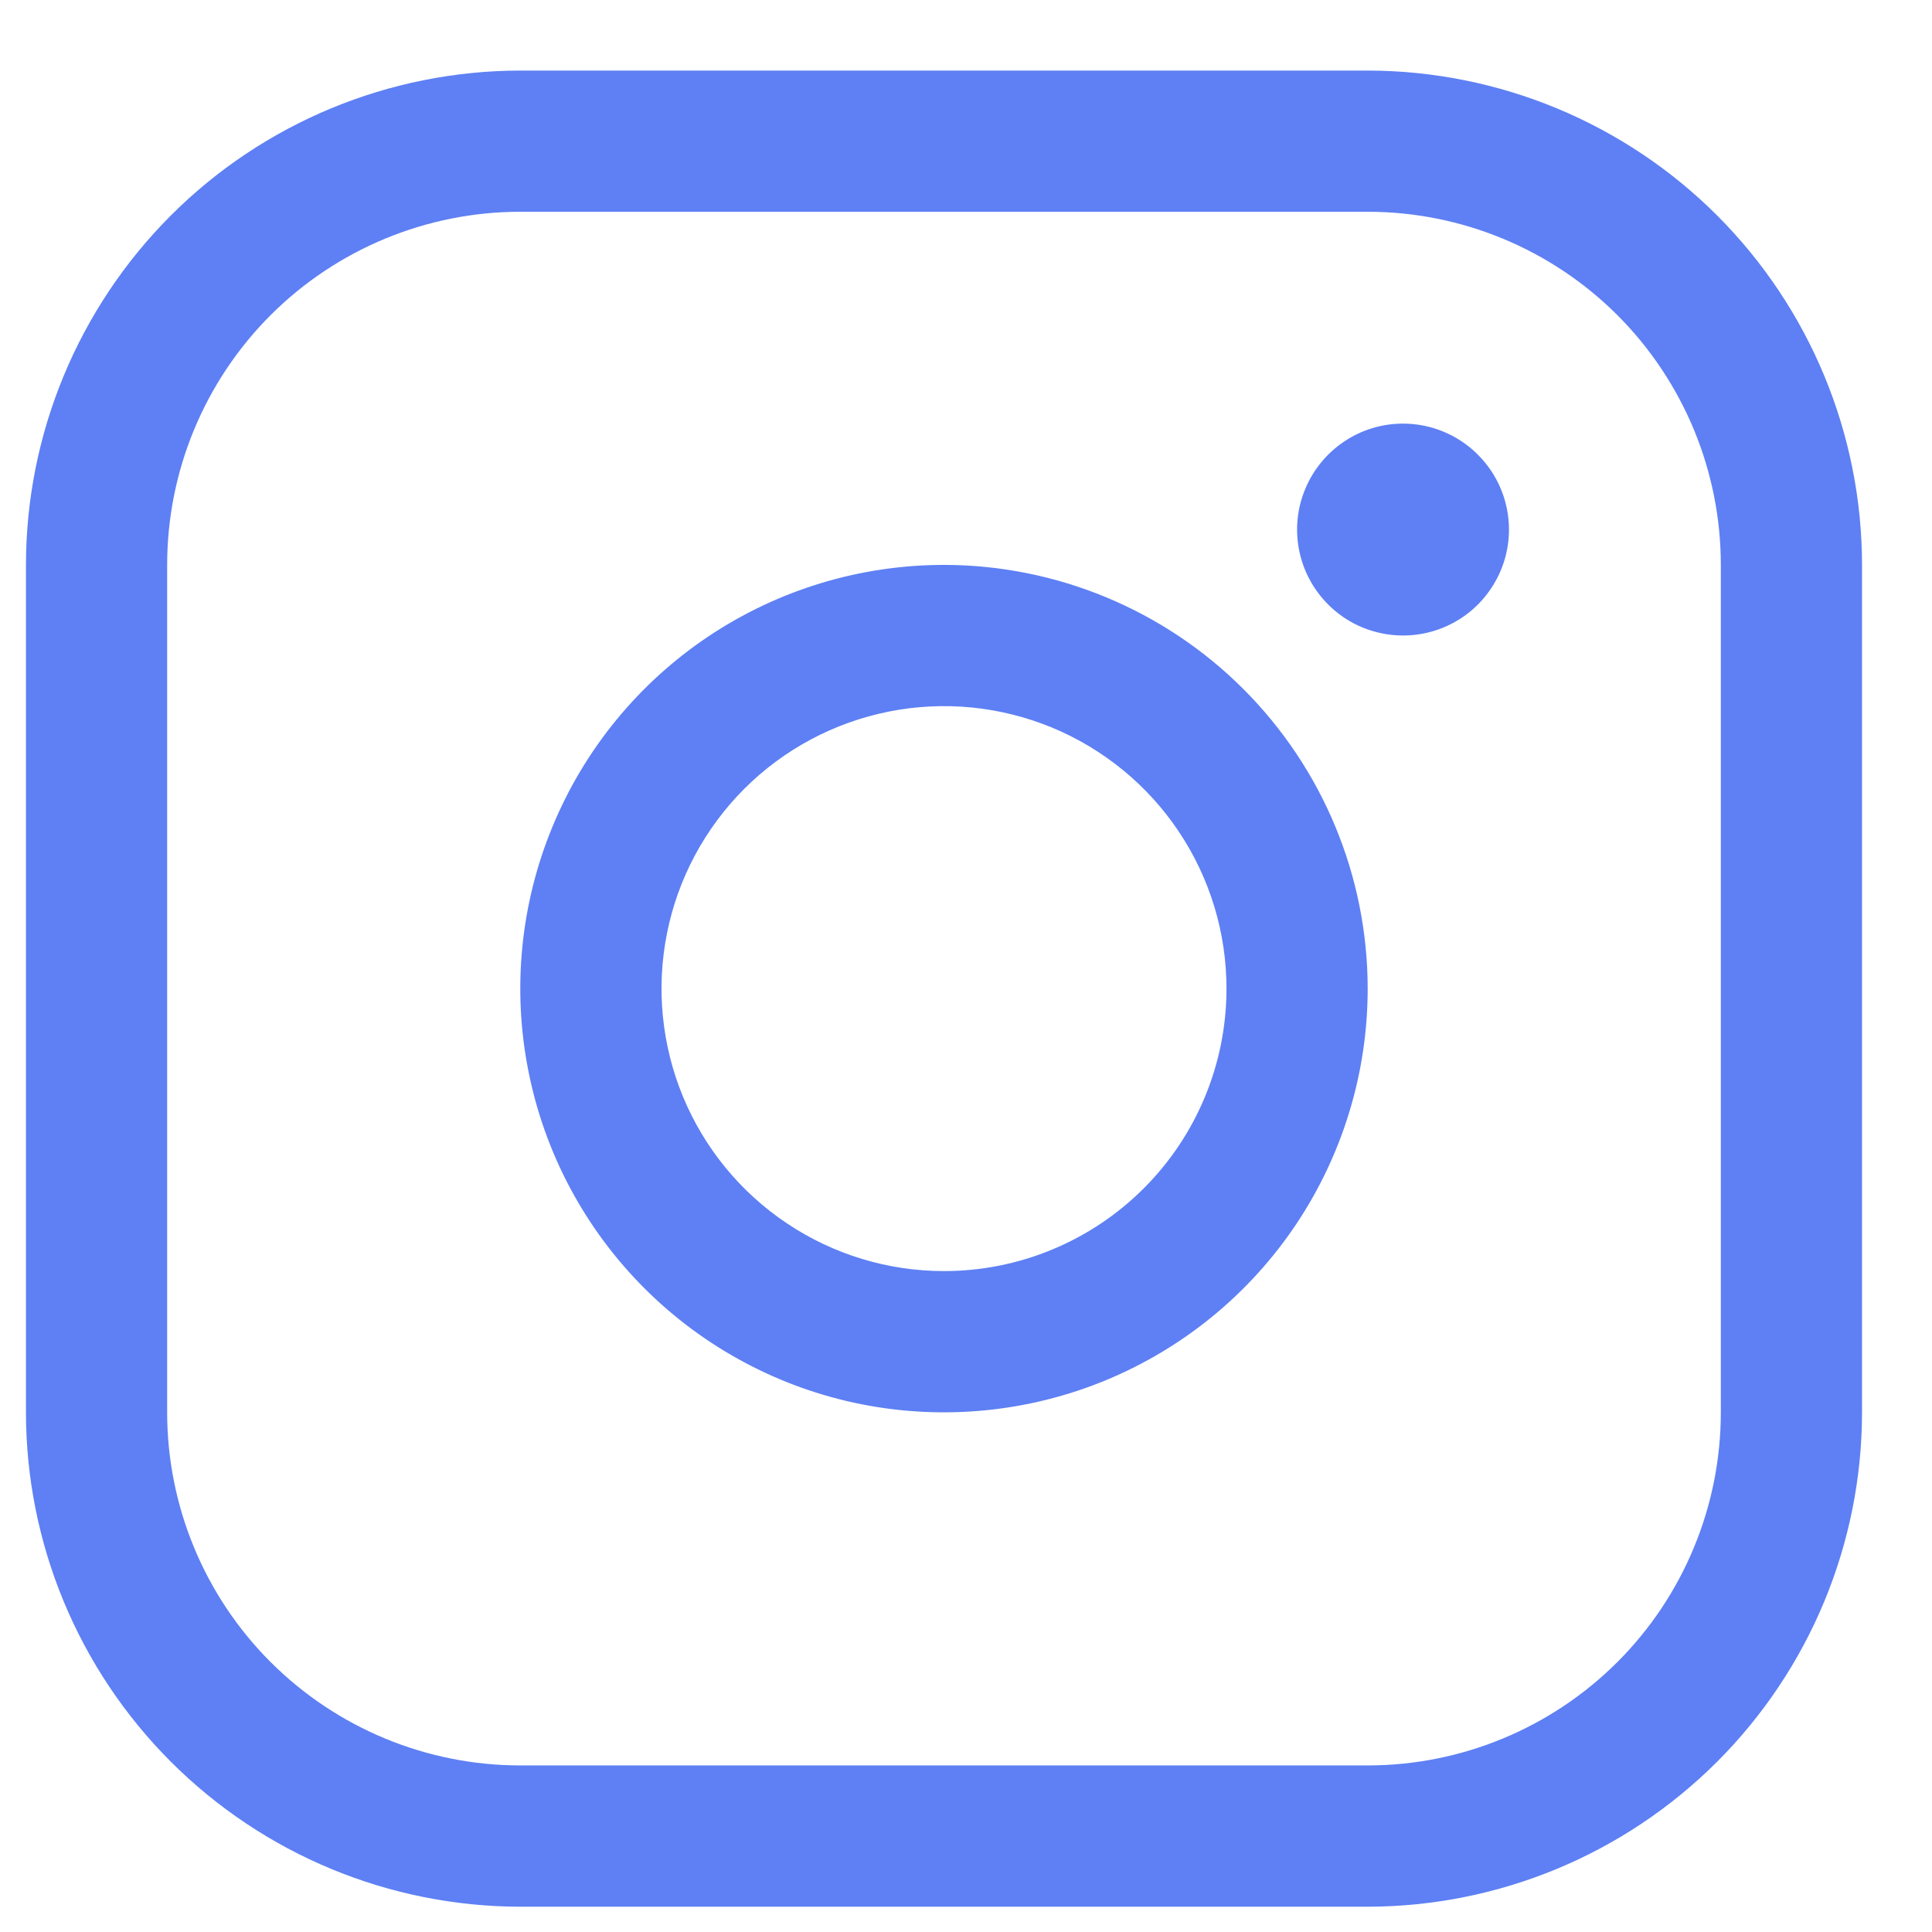 <svg width="23" height="23" viewBox="0 0 23 23" fill="none" xmlns="http://www.w3.org/2000/svg">
    <path d="M11.238 6.725C10.24 6.725 9.265 7.021 8.435 7.575C7.606 8.129 6.959 8.917 6.578 9.839C6.196 10.761 6.096 11.775 6.291 12.753C6.485 13.732 6.966 14.631 7.671 15.336C8.377 16.042 9.275 16.522 10.254 16.717C11.232 16.911 12.247 16.811 13.168 16.43C14.09 16.048 14.878 15.401 15.432 14.572C15.986 13.742 16.282 12.767 16.282 11.769C16.281 10.432 15.749 9.15 14.803 8.204C13.858 7.258 12.575 6.726 11.238 6.725ZM11.238 15.132C10.573 15.132 9.923 14.935 9.37 14.565C8.817 14.196 8.386 13.671 8.131 13.056C7.877 12.442 7.81 11.765 7.94 11.113C8.069 10.461 8.39 9.862 8.86 9.391C9.33 8.921 9.93 8.601 10.582 8.471C11.234 8.341 11.91 8.408 12.525 8.662C13.139 8.917 13.665 9.348 14.034 9.901C14.404 10.454 14.601 11.104 14.601 11.769C14.601 12.661 14.247 13.517 13.616 14.147C12.985 14.778 12.13 15.132 11.238 15.132ZM16.282 0.84H6.194C4.633 0.842 3.137 1.462 2.034 2.565C0.931 3.669 0.31 5.165 0.309 6.725V16.814C0.31 18.374 0.931 19.87 2.034 20.973C3.137 22.076 4.633 22.697 6.194 22.699H16.282C17.843 22.697 19.338 22.076 20.442 20.973C21.545 19.87 22.166 18.374 22.167 16.814V6.725C22.166 5.165 21.545 3.669 20.442 2.565C19.338 1.462 17.843 0.842 16.282 0.84ZM20.486 16.814C20.486 17.928 20.043 18.998 19.255 19.786C18.466 20.574 17.397 21.017 16.282 21.017H6.194C5.079 21.017 4.01 20.574 3.221 19.786C2.433 18.998 1.99 17.928 1.99 16.814V6.725C1.99 5.61 2.433 4.541 3.221 3.752C4.01 2.964 5.079 2.521 6.194 2.521H16.282C17.397 2.521 18.466 2.964 19.255 3.752C20.043 4.541 20.486 5.61 20.486 6.725V16.814ZM17.964 6.305C17.964 6.554 17.89 6.798 17.751 7.005C17.613 7.213 17.416 7.374 17.185 7.47C16.955 7.565 16.701 7.59 16.457 7.541C16.212 7.493 15.987 7.373 15.811 7.196C15.635 7.02 15.514 6.795 15.466 6.551C15.417 6.306 15.442 6.052 15.538 5.822C15.633 5.592 15.795 5.395 16.002 5.256C16.209 5.117 16.453 5.043 16.703 5.043C17.037 5.043 17.358 5.176 17.594 5.413C17.831 5.649 17.964 5.97 17.964 6.305Z" fill="#5E80F4"/>
</svg>
    